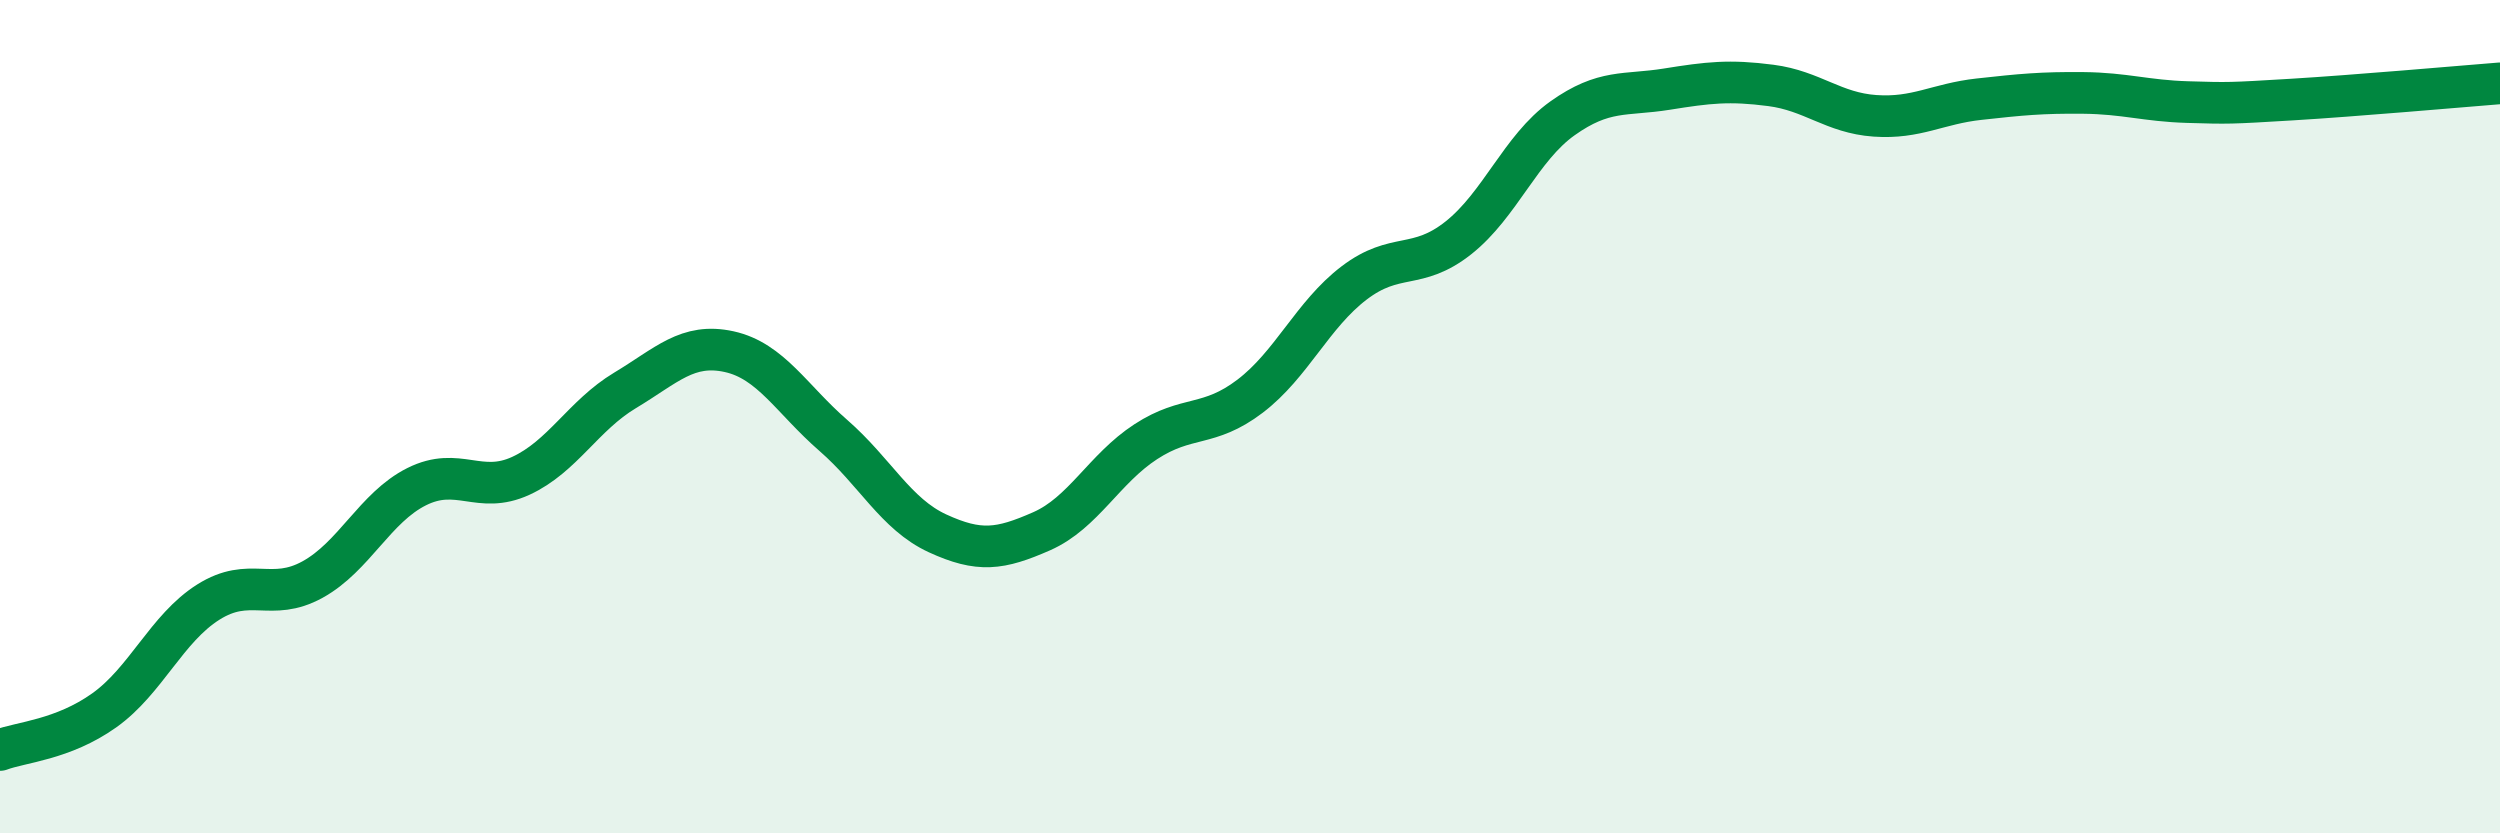 
    <svg width="60" height="20" viewBox="0 0 60 20" xmlns="http://www.w3.org/2000/svg">
      <path
        d="M 0,18 C 0.5,17.81 1.5,17.76 2.5,17.05 C 3.5,16.34 4,15.08 5,14.45 C 6,13.82 6.5,14.46 7.5,13.91 C 8.5,13.36 9,12.18 10,11.68 C 11,11.18 11.5,11.88 12.5,11.42 C 13.5,10.96 14,9.97 15,9.37 C 16,8.77 16.5,8.22 17.5,8.44 C 18.5,8.66 19,9.58 20,10.45 C 21,11.32 21.5,12.34 22.5,12.8 C 23.5,13.26 24,13.19 25,12.75 C 26,12.31 26.5,11.25 27.5,10.6 C 28.5,9.95 29,10.27 30,9.51 C 31,8.75 31.5,7.55 32.5,6.79 C 33.5,6.03 34,6.5 35,5.71 C 36,4.92 36.5,3.55 37.5,2.84 C 38.5,2.13 39,2.3 40,2.14 C 41,1.98 41.5,1.92 42.5,2.05 C 43.5,2.18 44,2.71 45,2.78 C 46,2.85 46.5,2.49 47.5,2.38 C 48.5,2.27 49,2.22 50,2.23 C 51,2.24 51.5,2.42 52.5,2.45 C 53.5,2.48 53.5,2.48 55,2.39 C 56.5,2.3 59,2.08 60,2L60 20L0 20Z"
        fill="#008740"
        opacity="0.1"
        stroke-linecap="round"
        stroke-linejoin="round"
      />
      <path
        d="M 0,18 C 0.5,17.81 1.5,17.76 2.5,17.05 C 3.5,16.34 4,15.08 5,14.45 C 6,13.82 6.5,14.46 7.5,13.91 C 8.5,13.36 9,12.18 10,11.68 C 11,11.18 11.5,11.88 12.5,11.42 C 13.5,10.96 14,9.97 15,9.37 C 16,8.77 16.5,8.22 17.5,8.44 C 18.5,8.66 19,9.58 20,10.45 C 21,11.32 21.5,12.34 22.5,12.8 C 23.5,13.26 24,13.19 25,12.75 C 26,12.31 26.5,11.25 27.5,10.6 C 28.5,9.95 29,10.27 30,9.51 C 31,8.75 31.5,7.55 32.5,6.79 C 33.5,6.03 34,6.5 35,5.71 C 36,4.92 36.5,3.55 37.5,2.84 C 38.5,2.13 39,2.3 40,2.14 C 41,1.98 41.5,1.92 42.5,2.05 C 43.5,2.18 44,2.71 45,2.78 C 46,2.85 46.5,2.49 47.5,2.38 C 48.5,2.27 49,2.22 50,2.23 C 51,2.24 51.5,2.42 52.5,2.45 C 53.5,2.48 53.5,2.48 55,2.39 C 56.5,2.3 59,2.08 60,2"
        stroke="#008740"
        stroke-width="1"
        fill="none"
        stroke-linecap="round"
        stroke-linejoin="round"
      />
    </svg>
  